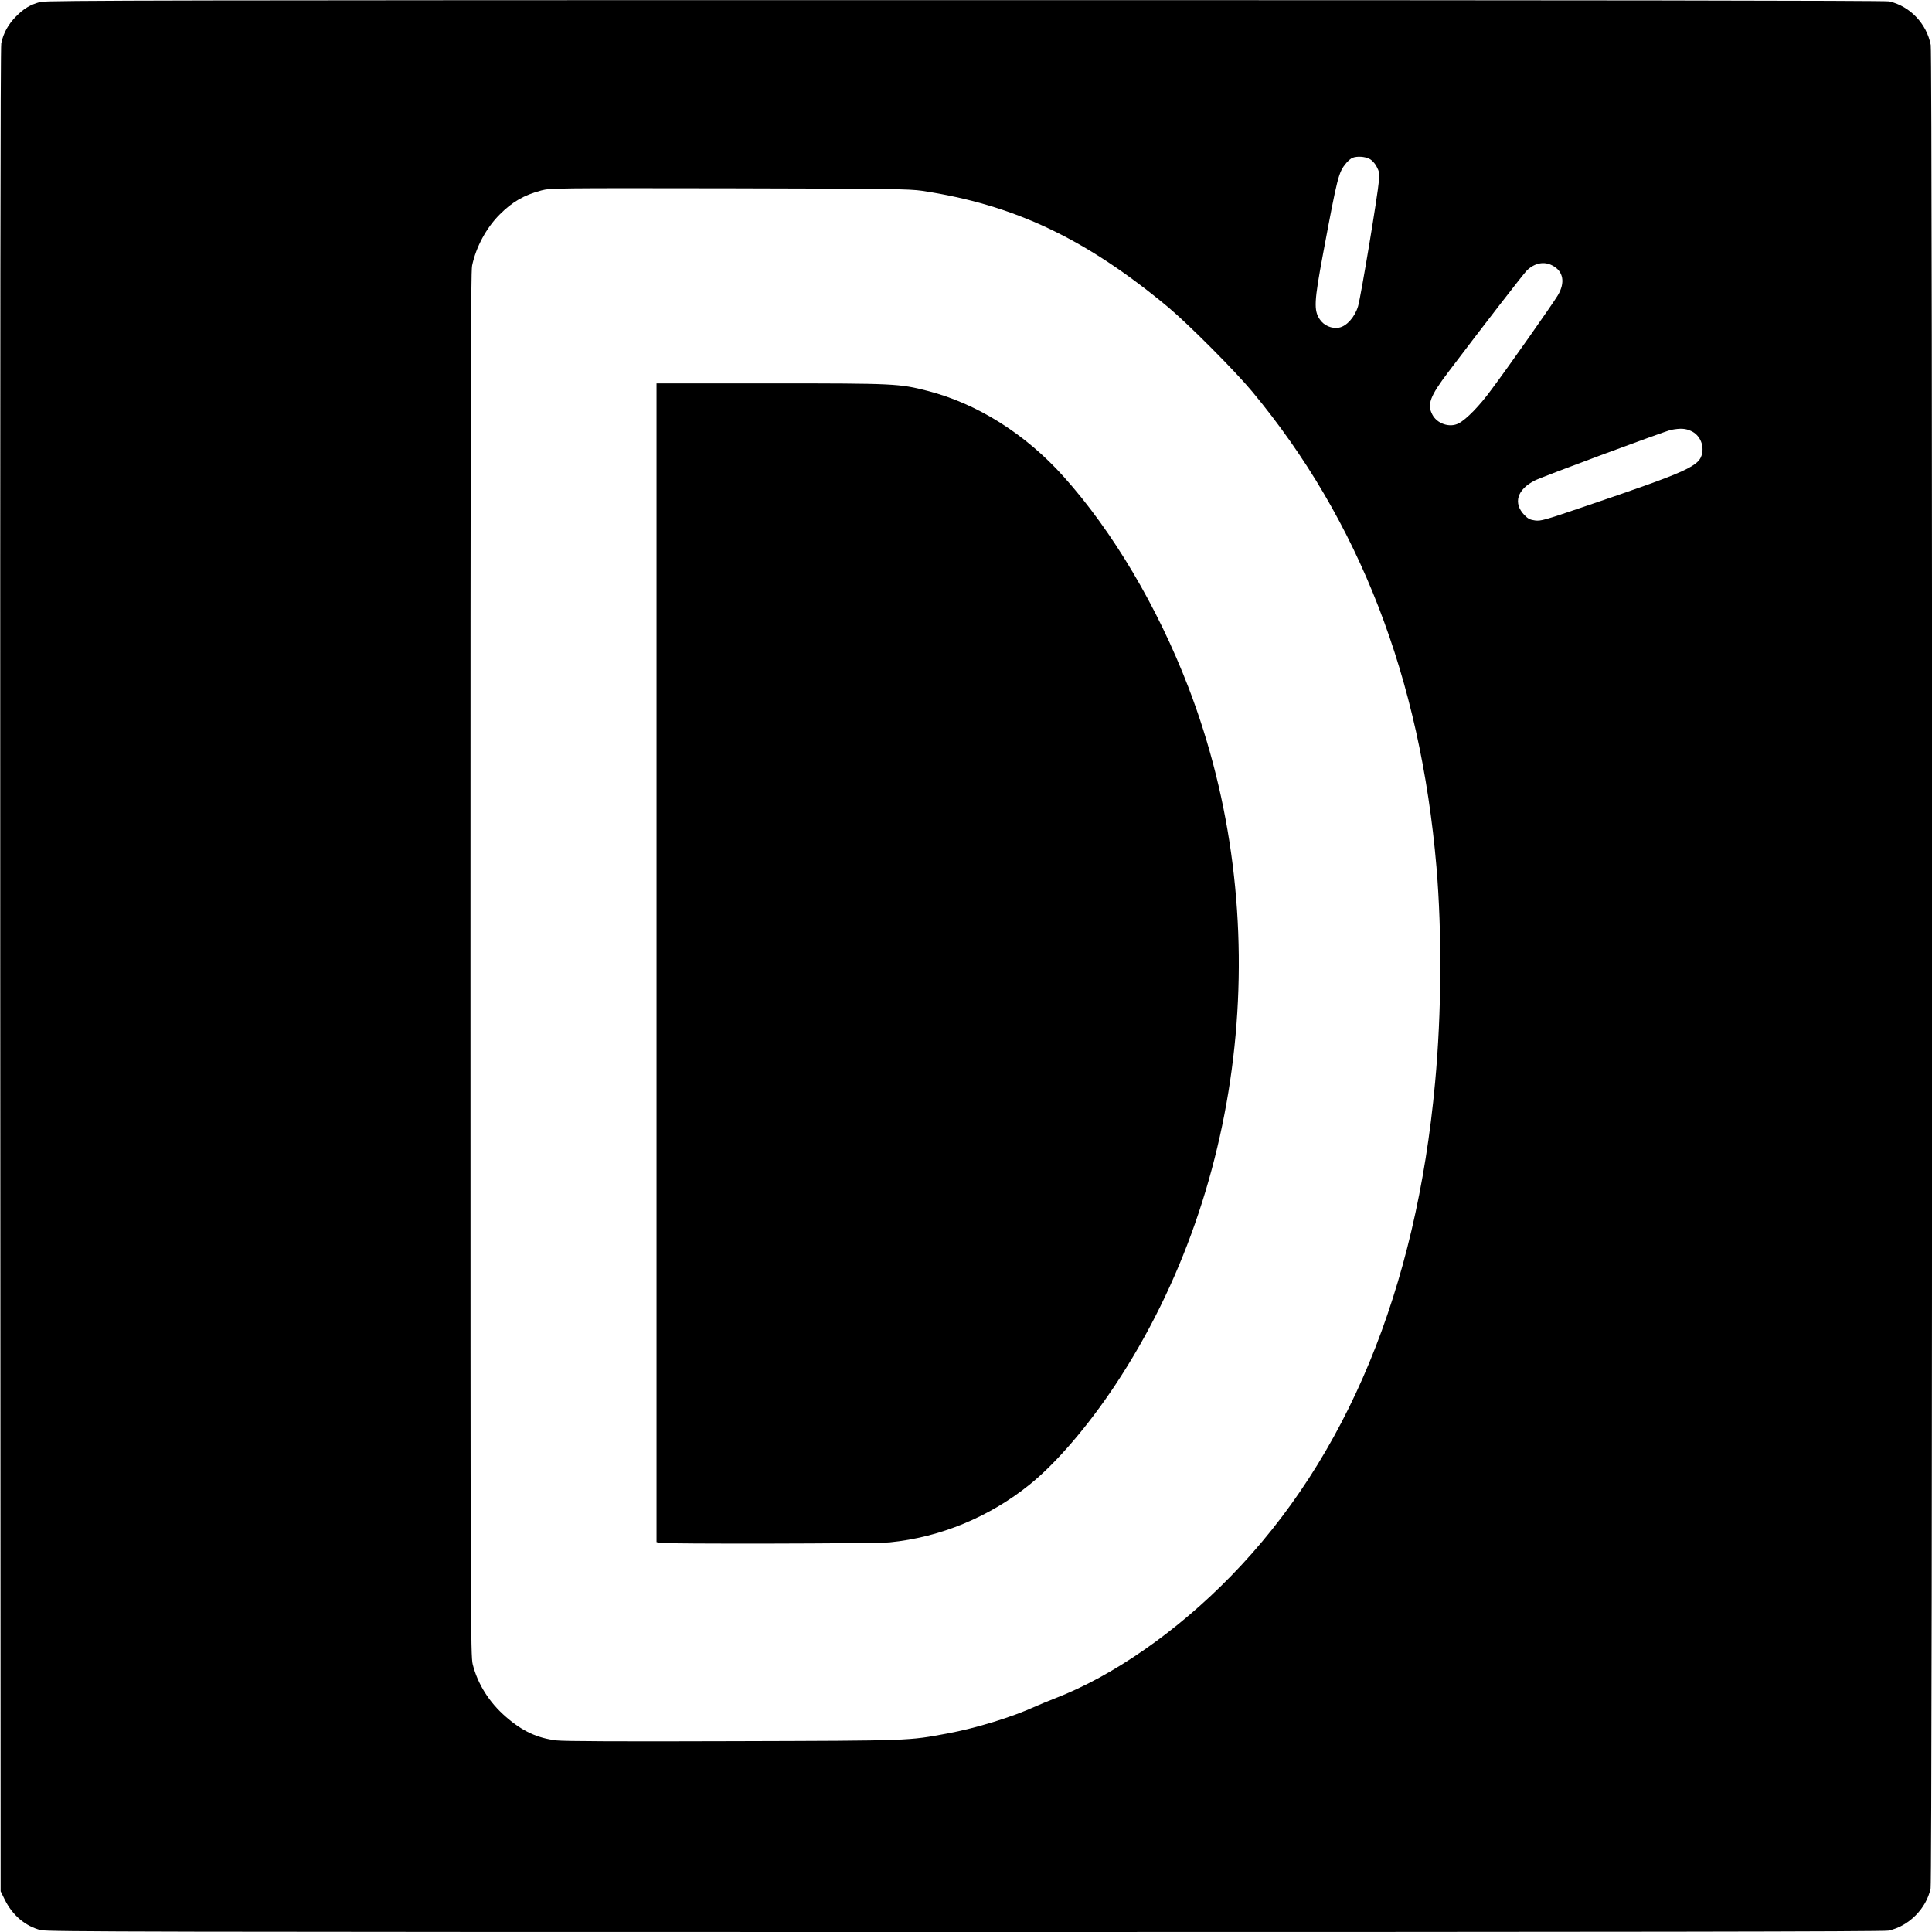 <?xml version="1.0" standalone="no"?>
<!DOCTYPE svg PUBLIC "-//W3C//DTD SVG 20010904//EN"
 "http://www.w3.org/TR/2001/REC-SVG-20010904/DTD/svg10.dtd">
<svg version="1.0" xmlns="http://www.w3.org/2000/svg"
 width="1542pt" height="1542pt" viewBox="0 0 1542 1542"
 preserveAspectRatio="xMidYMid meet">
<g transform="translate(0,1542) scale(0.1,-0.1)"
fill="#000000" stroke="none">
<path d="M323 15405 c-81 -22 -132 -52 -195 -116 -62 -62 -101 -133 -118 -214
-7 -34 -9 -2381 -8 -7400 l3 -7350 33 -67 c61 -124 163 -211 287 -243 53 -13
815 -15 7377 -15 5318 0 7331 3 7370 11 162 34 303 175 337 337 15 72 16
14634 1 14713 -32 170 -166 310 -331 348 -29 7 -2468 10 -7374 10 -6284 0
-7337 -2 -7382 -14z m10607 -1253 c22 -11 44 -36 58 -63 20 -37 23 -54 18
-109 -9 -114 -145 -932 -167 -1005 -26 -86 -91 -159 -152 -170 -57 -11 -122
17 -154 67 -48 72 -44 143 26 518 118 631 124 654 187 730 15 17 37 36 48 40
36 15 100 11 136 -8z m-3570 -255 c735 -111 1307 -382 1965 -930 159 -133 534
-509 669 -672 855 -1029 1342 -2286 1471 -3795 44 -526 41 -1158 -11 -1720
-151 -1653 -704 -2991 -1629 -3939 -433 -444 -942 -798 -1404 -976 -47 -18
-117 -47 -155 -64 -191 -87 -475 -174 -706 -217 -314 -58 -275 -57 -1705 -61
-909 -3 -1349 -1 -1413 6 -153 18 -272 73 -404 188 -131 113 -225 260 -265
419 -17 66 -18 342 -18 5584 0 4558 2 5526 13 5580 31 148 113 301 220 408
102 102 194 155 333 192 72 19 113 19 1499 17 1292 -3 1436 -5 1540 -20z
m5030 -596 c89 -46 104 -137 43 -239 -45 -74 -387 -561 -529 -751 -94 -129
-200 -238 -262 -270 -70 -37 -172 -4 -210 70 -43 81 -19 146 127 339 276 365
603 788 628 812 63 60 138 74 203 39z m1107 -1321 c65 -29 102 -103 89 -175
-20 -106 -104 -144 -943 -429 -314 -107 -346 -116 -391 -110 -40 5 -57 14 -85
43 -92 95 -59 204 83 276 63 32 1039 394 1088 404 75 14 114 12 159 -9z"/>
<path d="M5240 7736 l0 -4624 23 -6 c39 -10 1728 -7 1838 4 403 40 796 202
1118 462 212 171 467 469 683 795 1058 1597 1283 3746 583 5568 -246 640 -603
1243 -995 1680 -305 341 -690 583 -1086 685 -226 58 -258 60 -1255 60 l-909 0
0 -4624z"/>
</g>
</svg>
